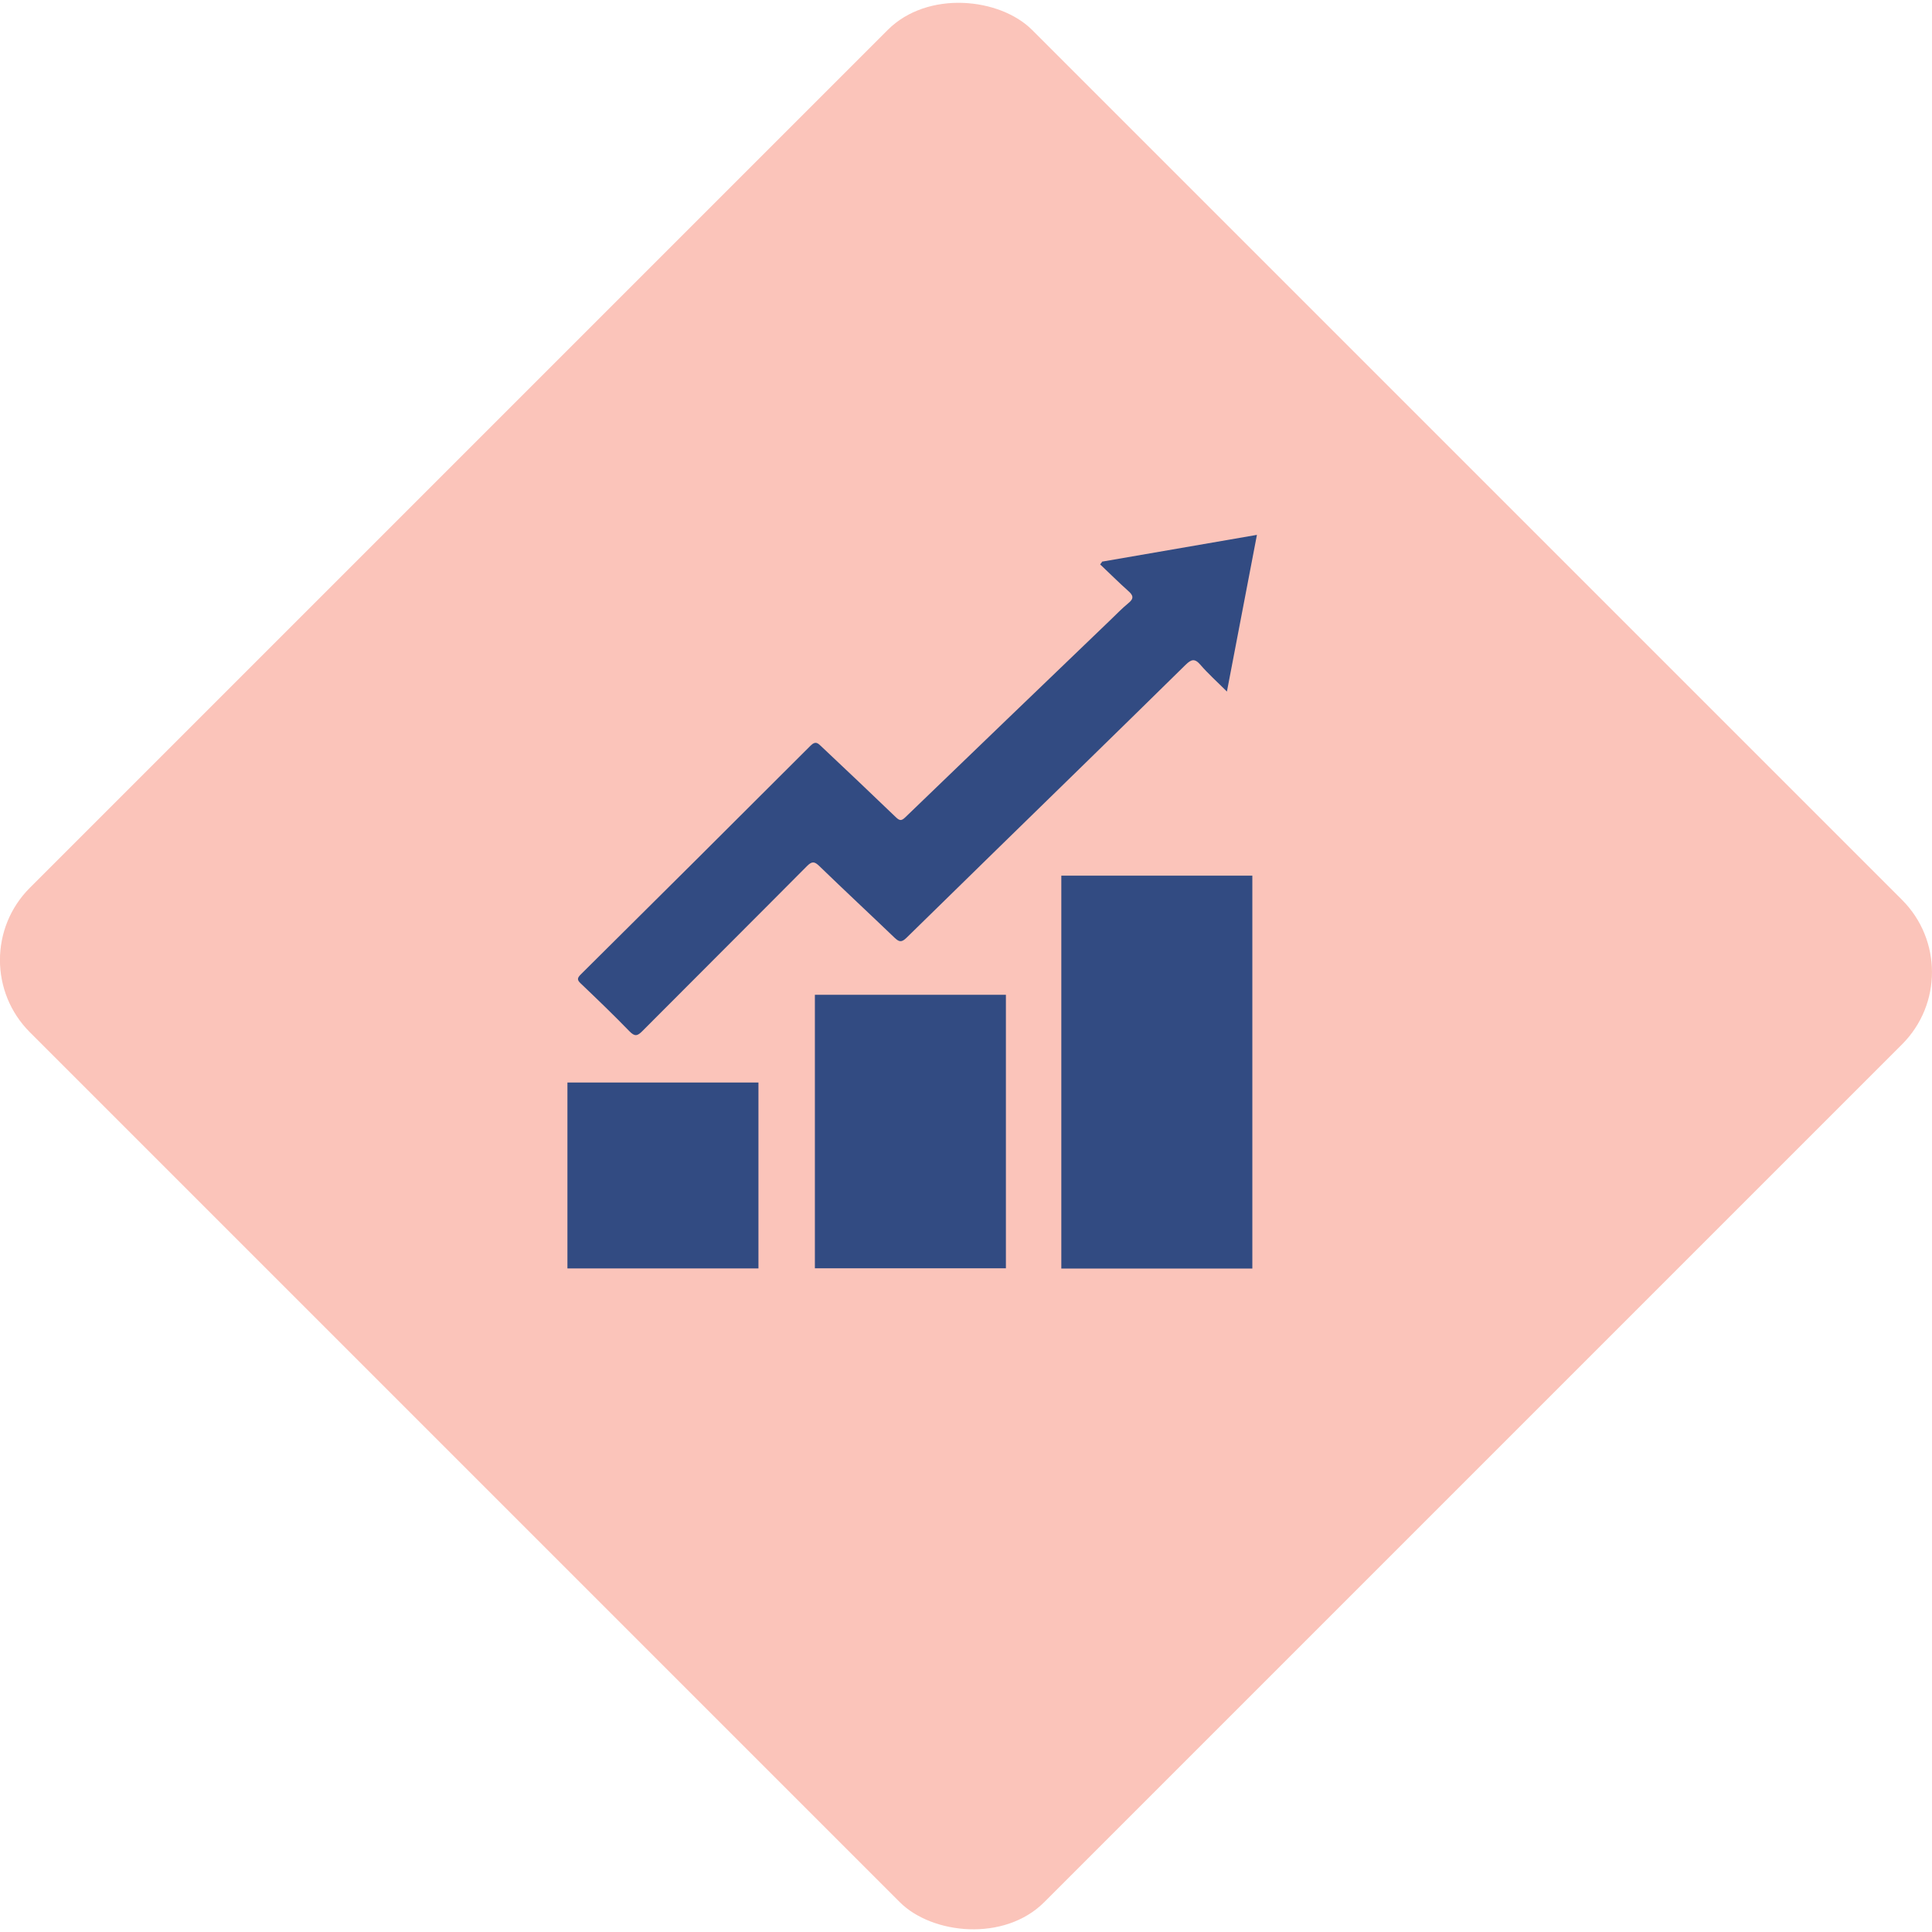 <svg xmlns="http://www.w3.org/2000/svg" id="Layer_2" data-name="Layer 2" viewBox="0 0 151.31 151.31"><defs><style>      .cls-1 {        fill: #f6785f;        isolation: isolate;        opacity: .43;      }      .cls-2 {        fill: #324b82;      }    </style></defs><g id="Layer_1-2" data-name="Layer 1"><g><rect id="diamond-orange" class="cls-1" x="20.15" y="19.48" width="111.01" height="112.35" rx="8" ry="8" transform="translate(-31.34 75.66) rotate(-45)"></rect><g><path class="cls-2" d="M86.29,43.99c4-.69,8.01-1.39,12.15-2.1-.78,4.09-1.55,8.11-2.35,12.27-.74-.74-1.46-1.38-2.09-2.11-.44-.51-.71-.4-1.13,0-2.61,2.57-5.23,5.13-7.85,7.69-4.68,4.57-9.36,9.13-14.03,13.71-.39.38-.58.32-.93-.01-1.96-1.88-3.94-3.72-5.89-5.61-.38-.37-.58-.39-.97,0-4.28,4.31-8.59,8.6-12.88,12.91-.39.4-.6.46-1.02.03-1.24-1.28-2.53-2.52-3.82-3.75-.29-.27-.28-.42,0-.7,6.01-5.96,12.01-11.93,18-17.92.42-.42.61-.16.88.09,1.94,1.83,3.88,3.66,5.8,5.51.32.31.46.28.76-.01,5.34-5.15,10.69-10.29,16.04-15.43.47-.45.92-.92,1.42-1.33.45-.36.37-.61-.02-.95-.75-.67-1.47-1.39-2.2-2.08.05-.06.1-.13.15-.19Z"></path><rect class="cls-2" x="44.44" y="84.78" width="14.96" height="14.56"></rect><rect class="cls-2" x="63.82" y="77.91" width="14.96" height="21.42"></rect><rect class="cls-2" x="83.12" y="68.58" width="14.96" height="30.77"></rect></g></g></g></svg>